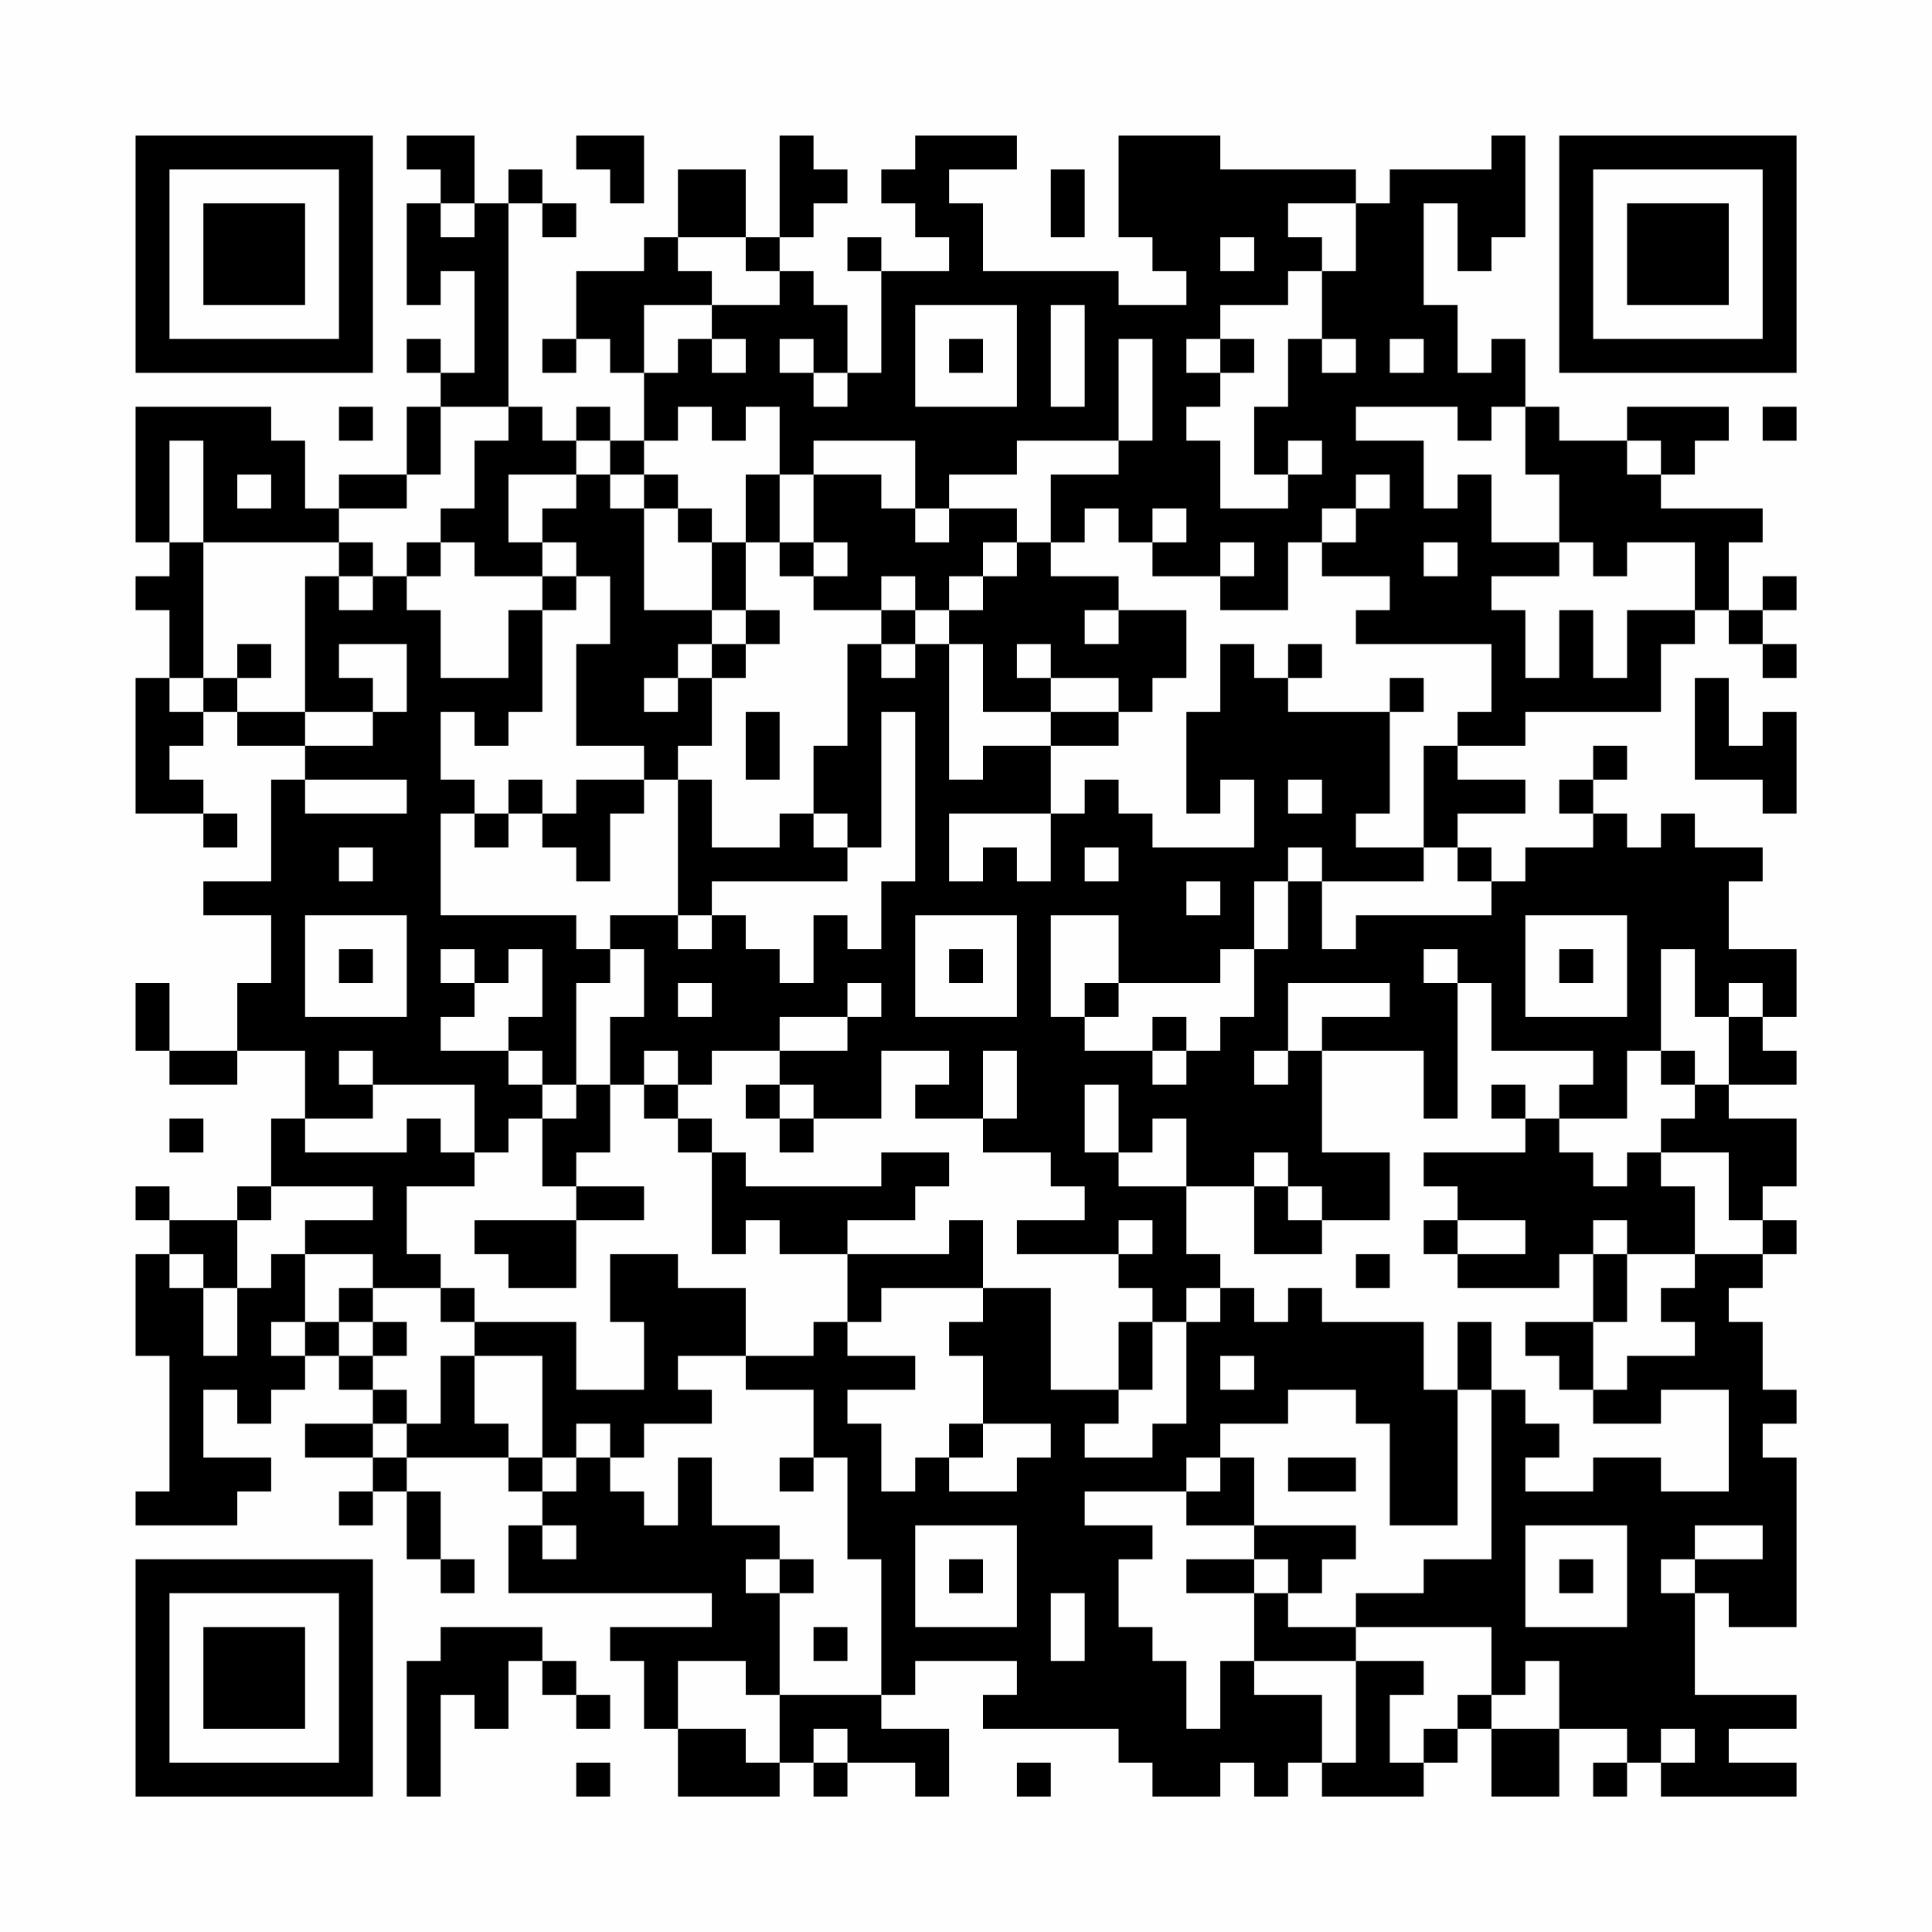 <?xml version="1.0" encoding="UTF-8"?>
<svg xmlns="http://www.w3.org/2000/svg" version="1.1" width="200" height="200" viewBox="0 0 200 200"><rect x="0" y="0" width="200" height="200" fill="#fefefe"/><g transform="scale(3.509)"><g transform="translate(4,4)"><path fill-rule="evenodd" d="M8 0L8 1L9 1L9 2L8 2L8 5L9 5L9 4L10 4L10 7L9 7L9 6L8 6L8 7L9 7L9 8L8 8L8 10L6 10L6 11L5 11L5 9L4 9L4 8L0 8L0 12L1 12L1 13L0 13L0 14L1 14L1 16L0 16L0 20L2 20L2 21L3 21L3 20L2 20L2 19L1 19L1 18L2 18L2 17L3 17L3 18L5 18L5 19L4 19L4 22L2 22L2 23L4 23L4 25L3 25L3 27L1 27L1 25L0 25L0 27L1 27L1 28L3 28L3 27L5 27L5 29L4 29L4 31L3 31L3 32L1 32L1 31L0 31L0 32L1 32L1 33L0 33L0 36L1 36L1 40L0 40L0 41L3 41L3 40L4 40L4 39L2 39L2 37L3 37L3 38L4 38L4 37L5 37L5 36L6 36L6 37L7 37L7 38L5 38L5 39L7 39L7 40L6 40L6 41L7 41L7 40L8 40L8 42L9 42L9 43L10 43L10 42L9 42L9 40L8 40L8 39L11 39L11 40L12 40L12 41L11 41L11 43L17 43L17 44L14 44L14 45L15 45L15 47L16 47L16 49L19 49L19 48L20 48L20 49L21 49L21 48L23 48L23 49L24 49L24 47L22 47L22 46L23 46L23 45L26 45L26 46L25 46L25 47L29 47L29 48L30 48L30 49L32 49L32 48L33 48L33 49L34 49L34 48L35 48L35 49L38 49L38 48L39 48L39 47L40 47L40 49L42 49L42 47L44 47L44 48L43 48L43 49L44 49L44 48L45 48L45 49L49 49L49 48L47 48L47 47L49 47L49 46L46 46L46 43L47 43L47 44L49 44L49 39L48 39L48 38L49 38L49 37L48 37L48 35L47 35L47 34L48 34L48 33L49 33L49 32L48 32L48 31L49 31L49 29L47 29L47 28L49 28L49 27L48 27L48 26L49 26L49 24L47 24L47 22L48 22L48 21L46 21L46 20L45 20L45 21L44 21L44 20L43 20L43 19L44 19L44 18L43 18L43 19L42 19L42 20L43 20L43 21L41 21L41 22L40 22L40 21L39 21L39 20L41 20L41 19L39 19L39 18L41 18L41 17L45 17L45 15L46 15L46 14L47 14L47 15L48 15L48 16L49 16L49 15L48 15L48 14L49 14L49 13L48 13L48 14L47 14L47 12L48 12L48 11L45 11L45 10L46 10L46 9L47 9L47 8L44 8L44 9L42 9L42 8L41 8L41 6L40 6L40 7L39 7L39 5L38 5L38 2L39 2L39 4L40 4L40 3L41 3L41 0L40 0L40 1L37 1L37 2L36 2L36 1L32 1L32 0L29 0L29 3L30 3L30 4L31 4L31 5L29 5L29 4L25 4L25 2L24 2L24 1L26 1L26 0L23 0L23 1L22 1L22 2L23 2L23 3L24 3L24 4L22 4L22 3L21 3L21 4L22 4L22 7L21 7L21 5L20 5L20 4L19 4L19 3L20 3L20 2L21 2L21 1L20 1L20 0L19 0L19 3L18 3L18 1L16 1L16 3L15 3L15 4L13 4L13 6L12 6L12 7L13 7L13 6L14 6L14 7L15 7L15 9L14 9L14 8L13 8L13 9L12 9L12 8L11 8L11 2L12 2L12 3L13 3L13 2L12 2L12 1L11 1L11 2L10 2L10 0ZM13 0L13 1L14 1L14 2L15 2L15 0ZM27 1L27 3L28 3L28 1ZM9 2L9 3L10 3L10 2ZM34 2L34 3L35 3L35 4L34 4L34 5L32 5L32 6L31 6L31 7L32 7L32 8L31 8L31 9L32 9L32 11L34 11L34 10L35 10L35 9L34 9L34 10L33 10L33 8L34 8L34 6L35 6L35 7L36 7L36 6L35 6L35 4L36 4L36 2ZM16 3L16 4L17 4L17 5L15 5L15 7L16 7L16 6L17 6L17 7L18 7L18 6L17 6L17 5L19 5L19 4L18 4L18 3ZM32 3L32 4L33 4L33 3ZM23 5L23 8L26 8L26 5ZM27 5L27 8L28 8L28 5ZM19 6L19 7L20 7L20 8L21 8L21 7L20 7L20 6ZM24 6L24 7L25 7L25 6ZM29 6L29 9L26 9L26 10L24 10L24 11L23 11L23 9L20 9L20 10L19 10L19 8L18 8L18 9L17 9L17 8L16 8L16 9L15 9L15 10L14 10L14 9L13 9L13 10L11 10L11 12L12 12L12 13L10 13L10 12L9 12L9 11L10 11L10 9L11 9L11 8L9 8L9 10L8 10L8 11L6 11L6 12L2 12L2 9L1 9L1 12L2 12L2 16L1 16L1 17L2 17L2 16L3 16L3 17L5 17L5 18L7 18L7 17L8 17L8 15L6 15L6 16L7 16L7 17L5 17L5 13L6 13L6 14L7 14L7 13L8 13L8 14L9 14L9 16L11 16L11 14L12 14L12 17L11 17L11 18L10 18L10 17L9 17L9 19L10 19L10 20L9 20L9 23L13 23L13 24L14 24L14 25L13 25L13 28L12 28L12 27L11 27L11 26L12 26L12 24L11 24L11 25L10 25L10 24L9 24L9 25L10 25L10 26L9 26L9 27L11 27L11 28L12 28L12 29L11 29L11 30L10 30L10 28L7 28L7 27L6 27L6 28L7 28L7 29L5 29L5 30L8 30L8 29L9 29L9 30L10 30L10 31L8 31L8 33L9 33L9 34L7 34L7 33L5 33L5 32L7 32L7 31L4 31L4 32L3 32L3 34L2 34L2 33L1 33L1 34L2 34L2 36L3 36L3 34L4 34L4 33L5 33L5 35L4 35L4 36L5 36L5 35L6 35L6 36L7 36L7 37L8 37L8 38L7 38L7 39L8 39L8 38L9 38L9 36L10 36L10 38L11 38L11 39L12 39L12 40L13 40L13 39L14 39L14 40L15 40L15 41L16 41L16 39L17 39L17 41L19 41L19 42L18 42L18 43L19 43L19 46L18 46L18 45L16 45L16 47L18 47L18 48L19 48L19 46L22 46L22 42L21 42L21 39L20 39L20 37L18 37L18 36L20 36L20 35L21 35L21 36L23 36L23 37L21 37L21 38L22 38L22 40L23 40L23 39L24 39L24 40L26 40L26 39L27 39L27 38L25 38L25 36L24 36L24 35L25 35L25 34L27 34L27 37L29 37L29 38L28 38L28 39L30 39L30 38L31 38L31 35L32 35L32 34L33 34L33 35L34 35L34 34L35 34L35 35L38 35L38 37L39 37L39 41L37 41L37 38L36 38L36 37L34 37L34 38L32 38L32 39L31 39L31 40L28 40L28 41L30 41L30 42L29 42L29 44L30 44L30 45L31 45L31 47L32 47L32 45L33 45L33 46L35 46L35 48L36 48L36 45L38 45L38 46L37 46L37 48L38 48L38 47L39 47L39 46L40 46L40 47L42 47L42 45L41 45L41 46L40 46L40 44L36 44L36 43L38 43L38 42L40 42L40 37L41 37L41 38L42 38L42 39L41 39L41 40L43 40L43 39L45 39L45 40L47 40L47 37L45 37L45 38L43 38L43 37L44 37L44 36L46 36L46 35L45 35L45 34L46 34L46 33L48 33L48 32L47 32L47 30L45 30L45 29L46 29L46 28L47 28L47 26L48 26L48 25L47 25L47 26L46 26L46 24L45 24L45 27L44 27L44 29L42 29L42 28L43 28L43 27L40 27L40 25L39 25L39 24L38 24L38 25L39 25L39 29L38 29L38 27L35 27L35 26L37 26L37 25L34 25L34 27L33 27L33 28L34 28L34 27L35 27L35 30L37 30L37 32L35 32L35 31L34 31L34 30L33 30L33 31L31 31L31 29L30 29L30 30L29 30L29 28L28 28L28 30L29 30L29 31L31 31L31 33L32 33L32 34L31 34L31 35L30 35L30 34L29 34L29 33L30 33L30 32L29 32L29 33L26 33L26 32L28 32L28 31L27 31L27 30L25 30L25 29L26 29L26 27L25 27L25 29L23 29L23 28L24 28L24 27L22 27L22 29L20 29L20 28L19 28L19 27L21 27L21 26L22 26L22 25L21 25L21 26L19 26L19 27L17 27L17 28L16 28L16 27L15 27L15 28L14 28L14 26L15 26L15 24L14 24L14 23L16 23L16 24L17 24L17 23L18 23L18 24L19 24L19 25L20 25L20 23L21 23L21 24L22 24L22 22L23 22L23 17L22 17L22 21L21 21L21 20L20 20L20 18L21 18L21 15L22 15L22 16L23 16L23 15L24 15L24 19L25 19L25 18L27 18L27 20L24 20L24 22L25 22L25 21L26 21L26 22L27 22L27 20L28 20L28 19L29 19L29 20L30 20L30 21L33 21L33 19L32 19L32 20L31 20L31 17L32 17L32 15L33 15L33 16L34 16L34 17L37 17L37 20L36 20L36 21L38 21L38 22L35 22L35 21L34 21L34 22L33 22L33 24L32 24L32 25L29 25L29 23L27 23L27 26L28 26L28 27L30 27L30 28L31 28L31 27L32 27L32 26L33 26L33 24L34 24L34 22L35 22L35 24L36 24L36 23L40 23L40 22L39 22L39 21L38 21L38 18L39 18L39 17L40 17L40 15L36 15L36 14L37 14L37 13L35 13L35 12L36 12L36 11L37 11L37 10L36 10L36 11L35 11L35 12L34 12L34 14L32 14L32 13L33 13L33 12L32 12L32 13L30 13L30 12L31 12L31 11L30 11L30 12L29 12L29 11L28 11L28 12L27 12L27 10L29 10L29 9L30 9L30 6ZM32 6L32 7L33 7L33 6ZM37 6L37 7L38 7L38 6ZM6 8L6 9L7 9L7 8ZM36 8L36 9L38 9L38 11L39 11L39 10L40 10L40 12L42 12L42 13L40 13L40 14L41 14L41 16L42 16L42 14L43 14L43 16L44 16L44 14L46 14L46 12L44 12L44 13L43 13L43 12L42 12L42 10L41 10L41 8L40 8L40 9L39 9L39 8ZM48 8L48 9L49 9L49 8ZM44 9L44 10L45 10L45 9ZM3 10L3 11L4 11L4 10ZM13 10L13 11L12 11L12 12L13 12L13 13L12 13L12 14L13 14L13 13L14 13L14 15L13 15L13 18L15 18L15 19L13 19L13 20L12 20L12 19L11 19L11 20L10 20L10 21L11 21L11 20L12 20L12 21L13 21L13 22L14 22L14 20L15 20L15 19L16 19L16 23L17 23L17 22L21 22L21 21L20 21L20 20L19 20L19 21L17 21L17 19L16 19L16 18L17 18L17 16L18 16L18 15L19 15L19 14L18 14L18 12L19 12L19 13L20 13L20 14L22 14L22 15L23 15L23 14L24 14L24 15L25 15L25 17L27 17L27 18L29 18L29 17L30 17L30 16L31 16L31 14L29 14L29 13L27 13L27 12L26 12L26 11L24 11L24 12L23 12L23 11L22 11L22 10L20 10L20 12L19 12L19 10L18 10L18 12L17 12L17 11L16 11L16 10L15 10L15 11L14 11L14 10ZM15 11L15 14L17 14L17 15L16 15L16 16L15 16L15 17L16 17L16 16L17 16L17 15L18 15L18 14L17 14L17 12L16 12L16 11ZM6 12L6 13L7 13L7 12ZM8 12L8 13L9 13L9 12ZM20 12L20 13L21 13L21 12ZM25 12L25 13L24 13L24 14L25 14L25 13L26 13L26 12ZM38 12L38 13L39 13L39 12ZM22 13L22 14L23 14L23 13ZM28 14L28 15L29 15L29 14ZM3 15L3 16L4 16L4 15ZM26 15L26 16L27 16L27 17L29 17L29 16L27 16L27 15ZM34 15L34 16L35 16L35 15ZM37 16L37 17L38 17L38 16ZM46 16L46 19L48 19L48 20L49 20L49 17L48 17L48 18L47 18L47 16ZM18 17L18 19L19 19L19 17ZM5 19L5 20L8 20L8 19ZM34 19L34 20L35 20L35 19ZM6 21L6 22L7 22L7 21ZM28 21L28 22L29 22L29 21ZM31 22L31 23L32 23L32 22ZM5 23L5 26L8 26L8 23ZM23 23L23 26L26 26L26 23ZM41 23L41 26L44 26L44 23ZM6 24L6 25L7 25L7 24ZM24 24L24 25L25 25L25 24ZM42 24L42 25L43 25L43 24ZM16 25L16 26L17 26L17 25ZM28 25L28 26L29 26L29 25ZM30 26L30 27L31 27L31 26ZM45 27L45 28L46 28L46 27ZM13 28L13 29L12 29L12 31L13 31L13 32L10 32L10 33L11 33L11 34L13 34L13 32L15 32L15 31L13 31L13 30L14 30L14 28ZM15 28L15 29L16 29L16 30L17 30L17 33L18 33L18 32L19 32L19 33L21 33L21 35L22 35L22 34L25 34L25 32L24 32L24 33L21 33L21 32L23 32L23 31L24 31L24 30L22 30L22 31L18 31L18 30L17 30L17 29L16 29L16 28ZM18 28L18 29L19 29L19 30L20 30L20 29L19 29L19 28ZM40 28L40 29L41 29L41 30L38 30L38 31L39 31L39 32L38 32L38 33L39 33L39 34L42 34L42 33L43 33L43 35L41 35L41 36L42 36L42 37L43 37L43 35L44 35L44 33L46 33L46 31L45 31L45 30L44 30L44 31L43 31L43 30L42 30L42 29L41 29L41 28ZM1 29L1 30L2 30L2 29ZM33 31L33 33L35 33L35 32L34 32L34 31ZM39 32L39 33L41 33L41 32ZM43 32L43 33L44 33L44 32ZM14 33L14 35L15 35L15 37L13 37L13 35L10 35L10 34L9 34L9 35L10 35L10 36L12 36L12 39L13 39L13 38L14 38L14 39L15 39L15 38L17 38L17 37L16 37L16 36L18 36L18 34L16 34L16 33ZM36 33L36 34L37 34L37 33ZM6 34L6 35L7 35L7 36L8 36L8 35L7 35L7 34ZM29 35L29 37L30 37L30 35ZM39 35L39 37L40 37L40 35ZM32 36L32 37L33 37L33 36ZM24 38L24 39L25 39L25 38ZM19 39L19 40L20 40L20 39ZM32 39L32 40L31 40L31 41L33 41L33 42L31 42L31 43L33 43L33 45L36 45L36 44L34 44L34 43L35 43L35 42L36 42L36 41L33 41L33 39ZM34 39L34 40L36 40L36 39ZM12 41L12 42L13 42L13 41ZM23 41L23 44L26 44L26 41ZM41 41L41 44L44 44L44 41ZM46 41L46 42L45 42L45 43L46 43L46 42L48 42L48 41ZM19 42L19 43L20 43L20 42ZM24 42L24 43L25 43L25 42ZM33 42L33 43L34 43L34 42ZM42 42L42 43L43 43L43 42ZM27 43L27 45L28 45L28 43ZM9 44L9 45L8 45L8 49L9 49L9 46L10 46L10 47L11 47L11 45L12 45L12 46L13 46L13 47L14 47L14 46L13 46L13 45L12 45L12 44ZM20 44L20 45L21 45L21 44ZM20 47L20 48L21 48L21 47ZM45 47L45 48L46 48L46 47ZM13 48L13 49L14 49L14 48ZM26 48L26 49L27 49L27 48ZM0 0L0 7L7 7L7 0ZM1 1L1 6L6 6L6 1ZM2 2L2 5L5 5L5 2ZM42 0L42 7L49 7L49 0ZM43 1L43 6L48 6L48 1ZM44 2L44 5L47 5L47 2ZM0 42L0 49L7 49L7 42ZM1 43L1 48L6 48L6 43ZM2 44L2 47L5 47L5 44Z" fill="#000000"/></g></g></svg>
